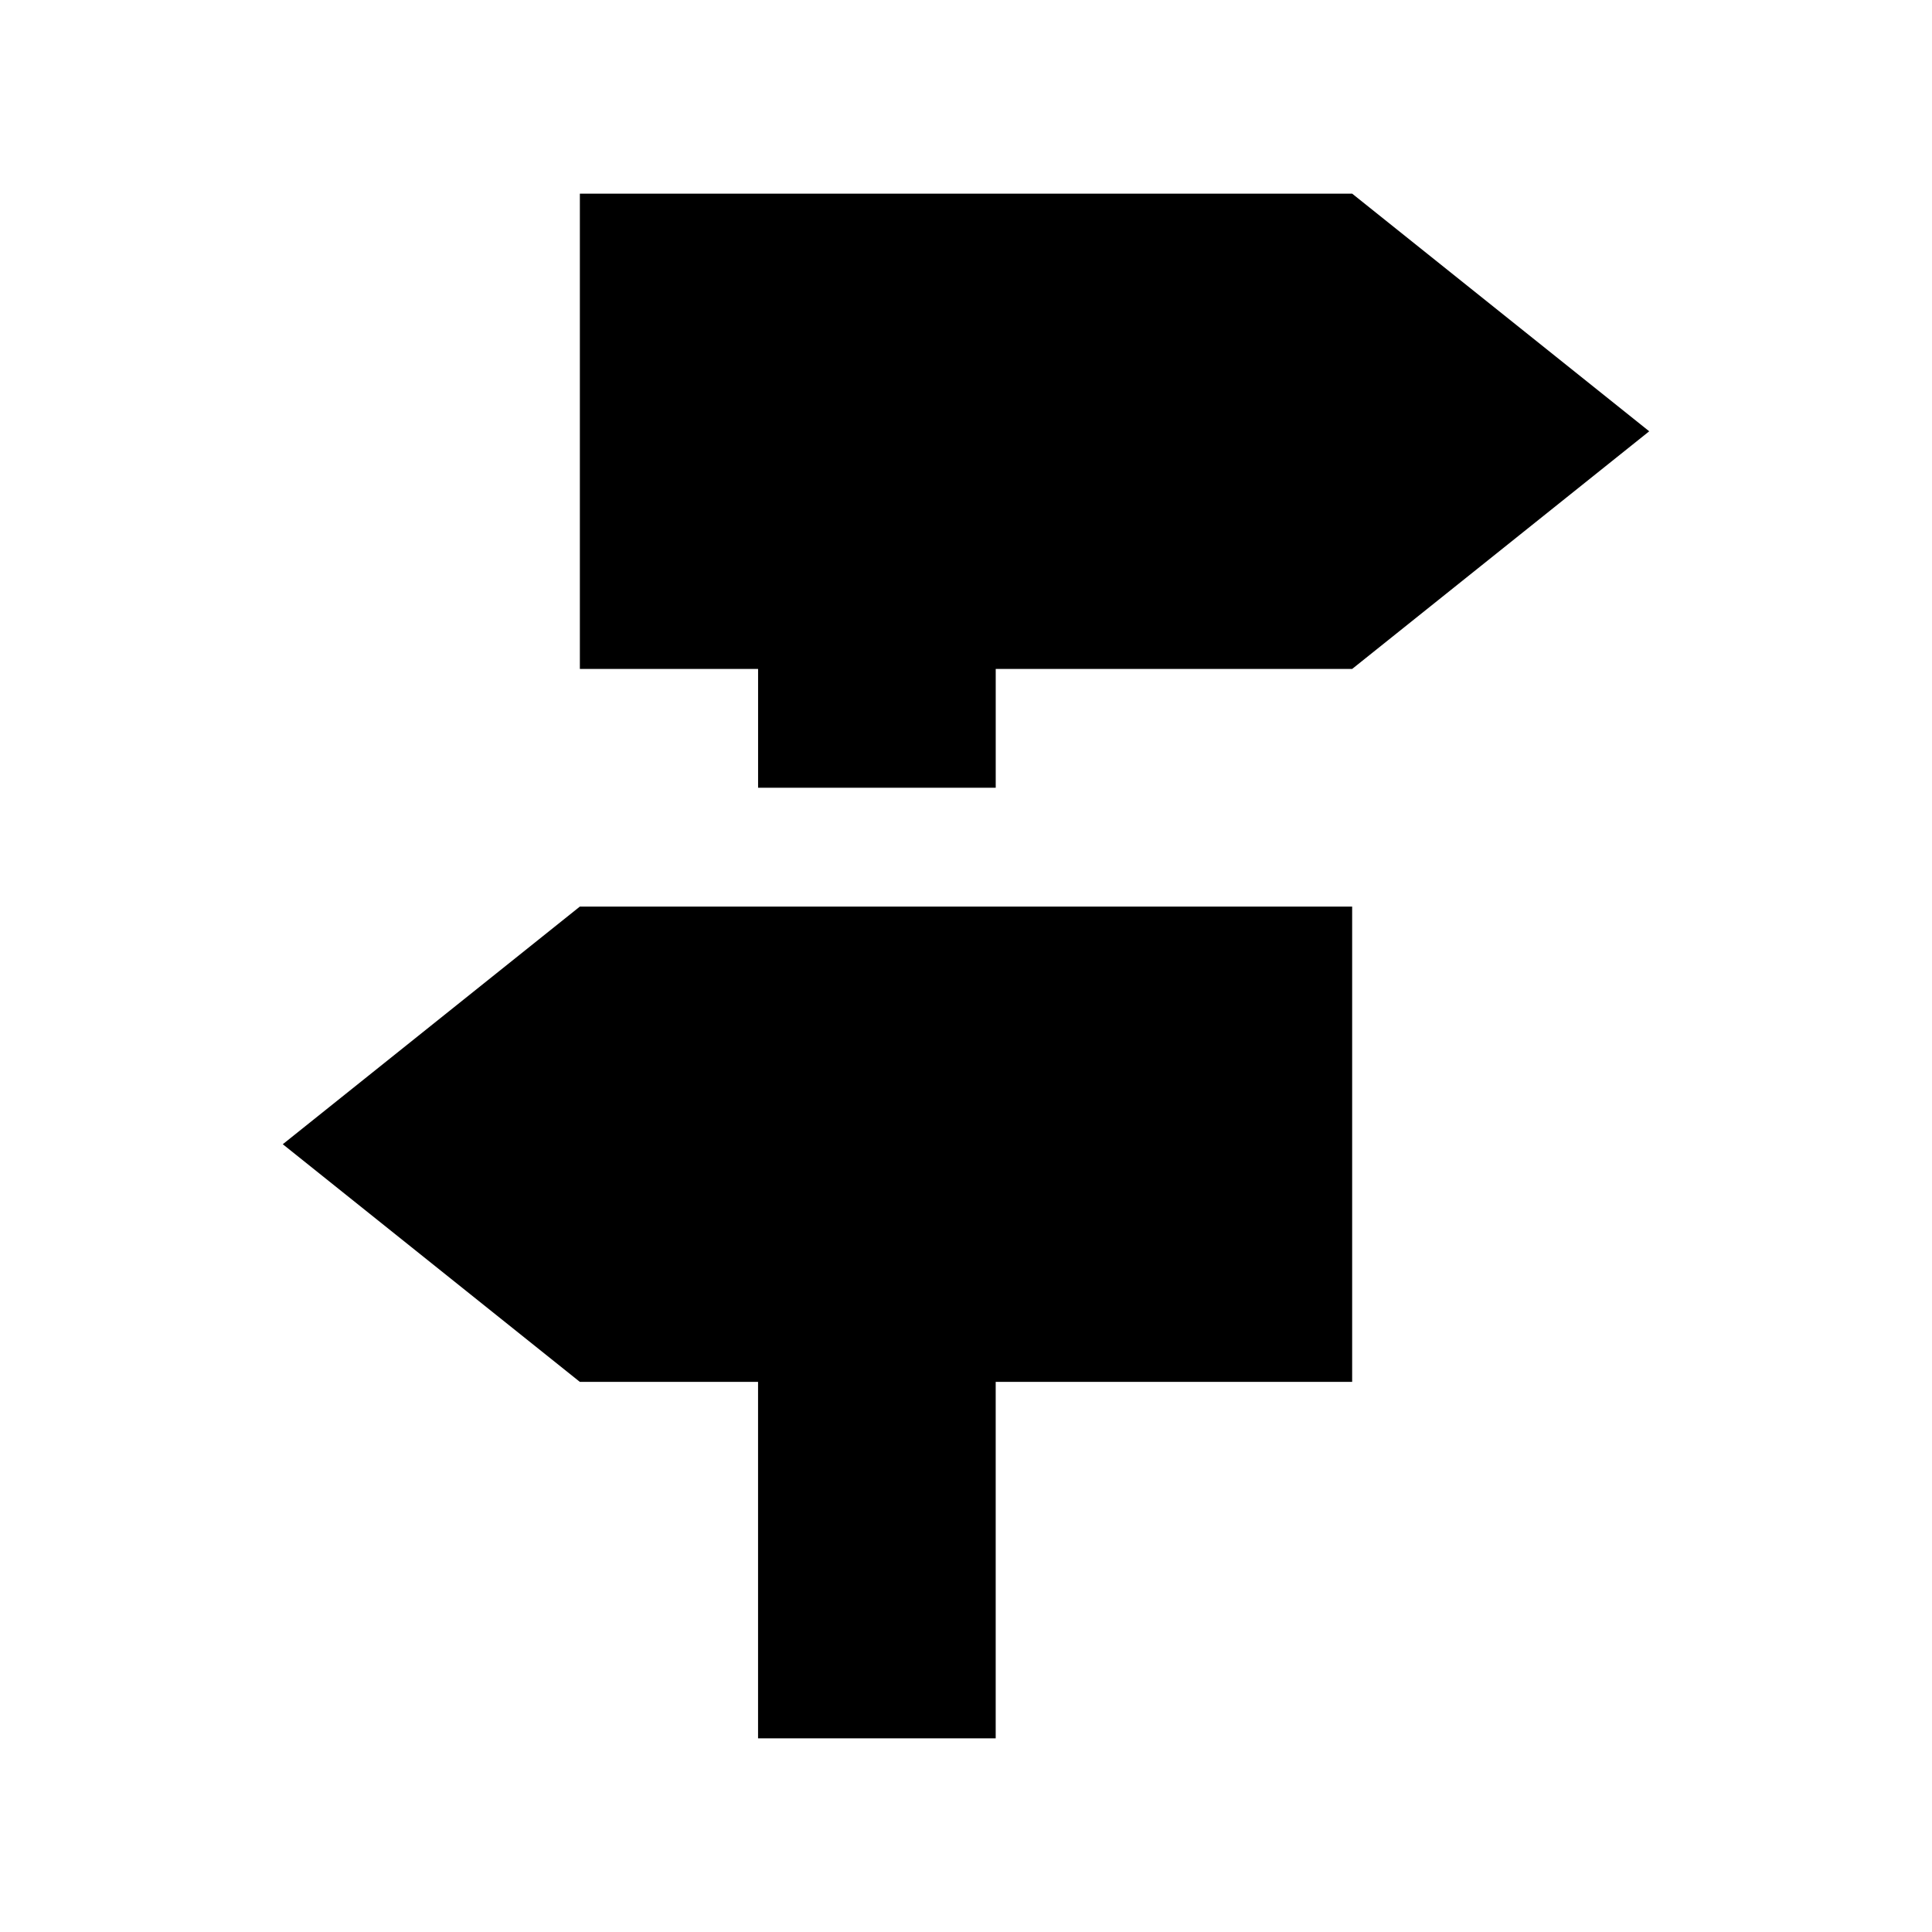 <?xml version="1.0" encoding="UTF-8"?>
<!-- Uploaded to: SVG Repo, www.svgrepo.com, Generator: SVG Repo Mixer Tools -->
<svg fill="#000000" width="800px" height="800px" version="1.1" viewBox="144 144 512 512" xmlns="http://www.w3.org/2000/svg">
 <g>
  <path d="m218.94 447.23 78.723 62.977h47.23v94.465h62.977v-94.465h94.465v-125.95h-204.67z"/>
  <path d="m502.34 195.32h-204.67v125.95h47.23v31.488h62.977v-31.488h94.465l78.719-62.977z"/>
 </g>
</svg>